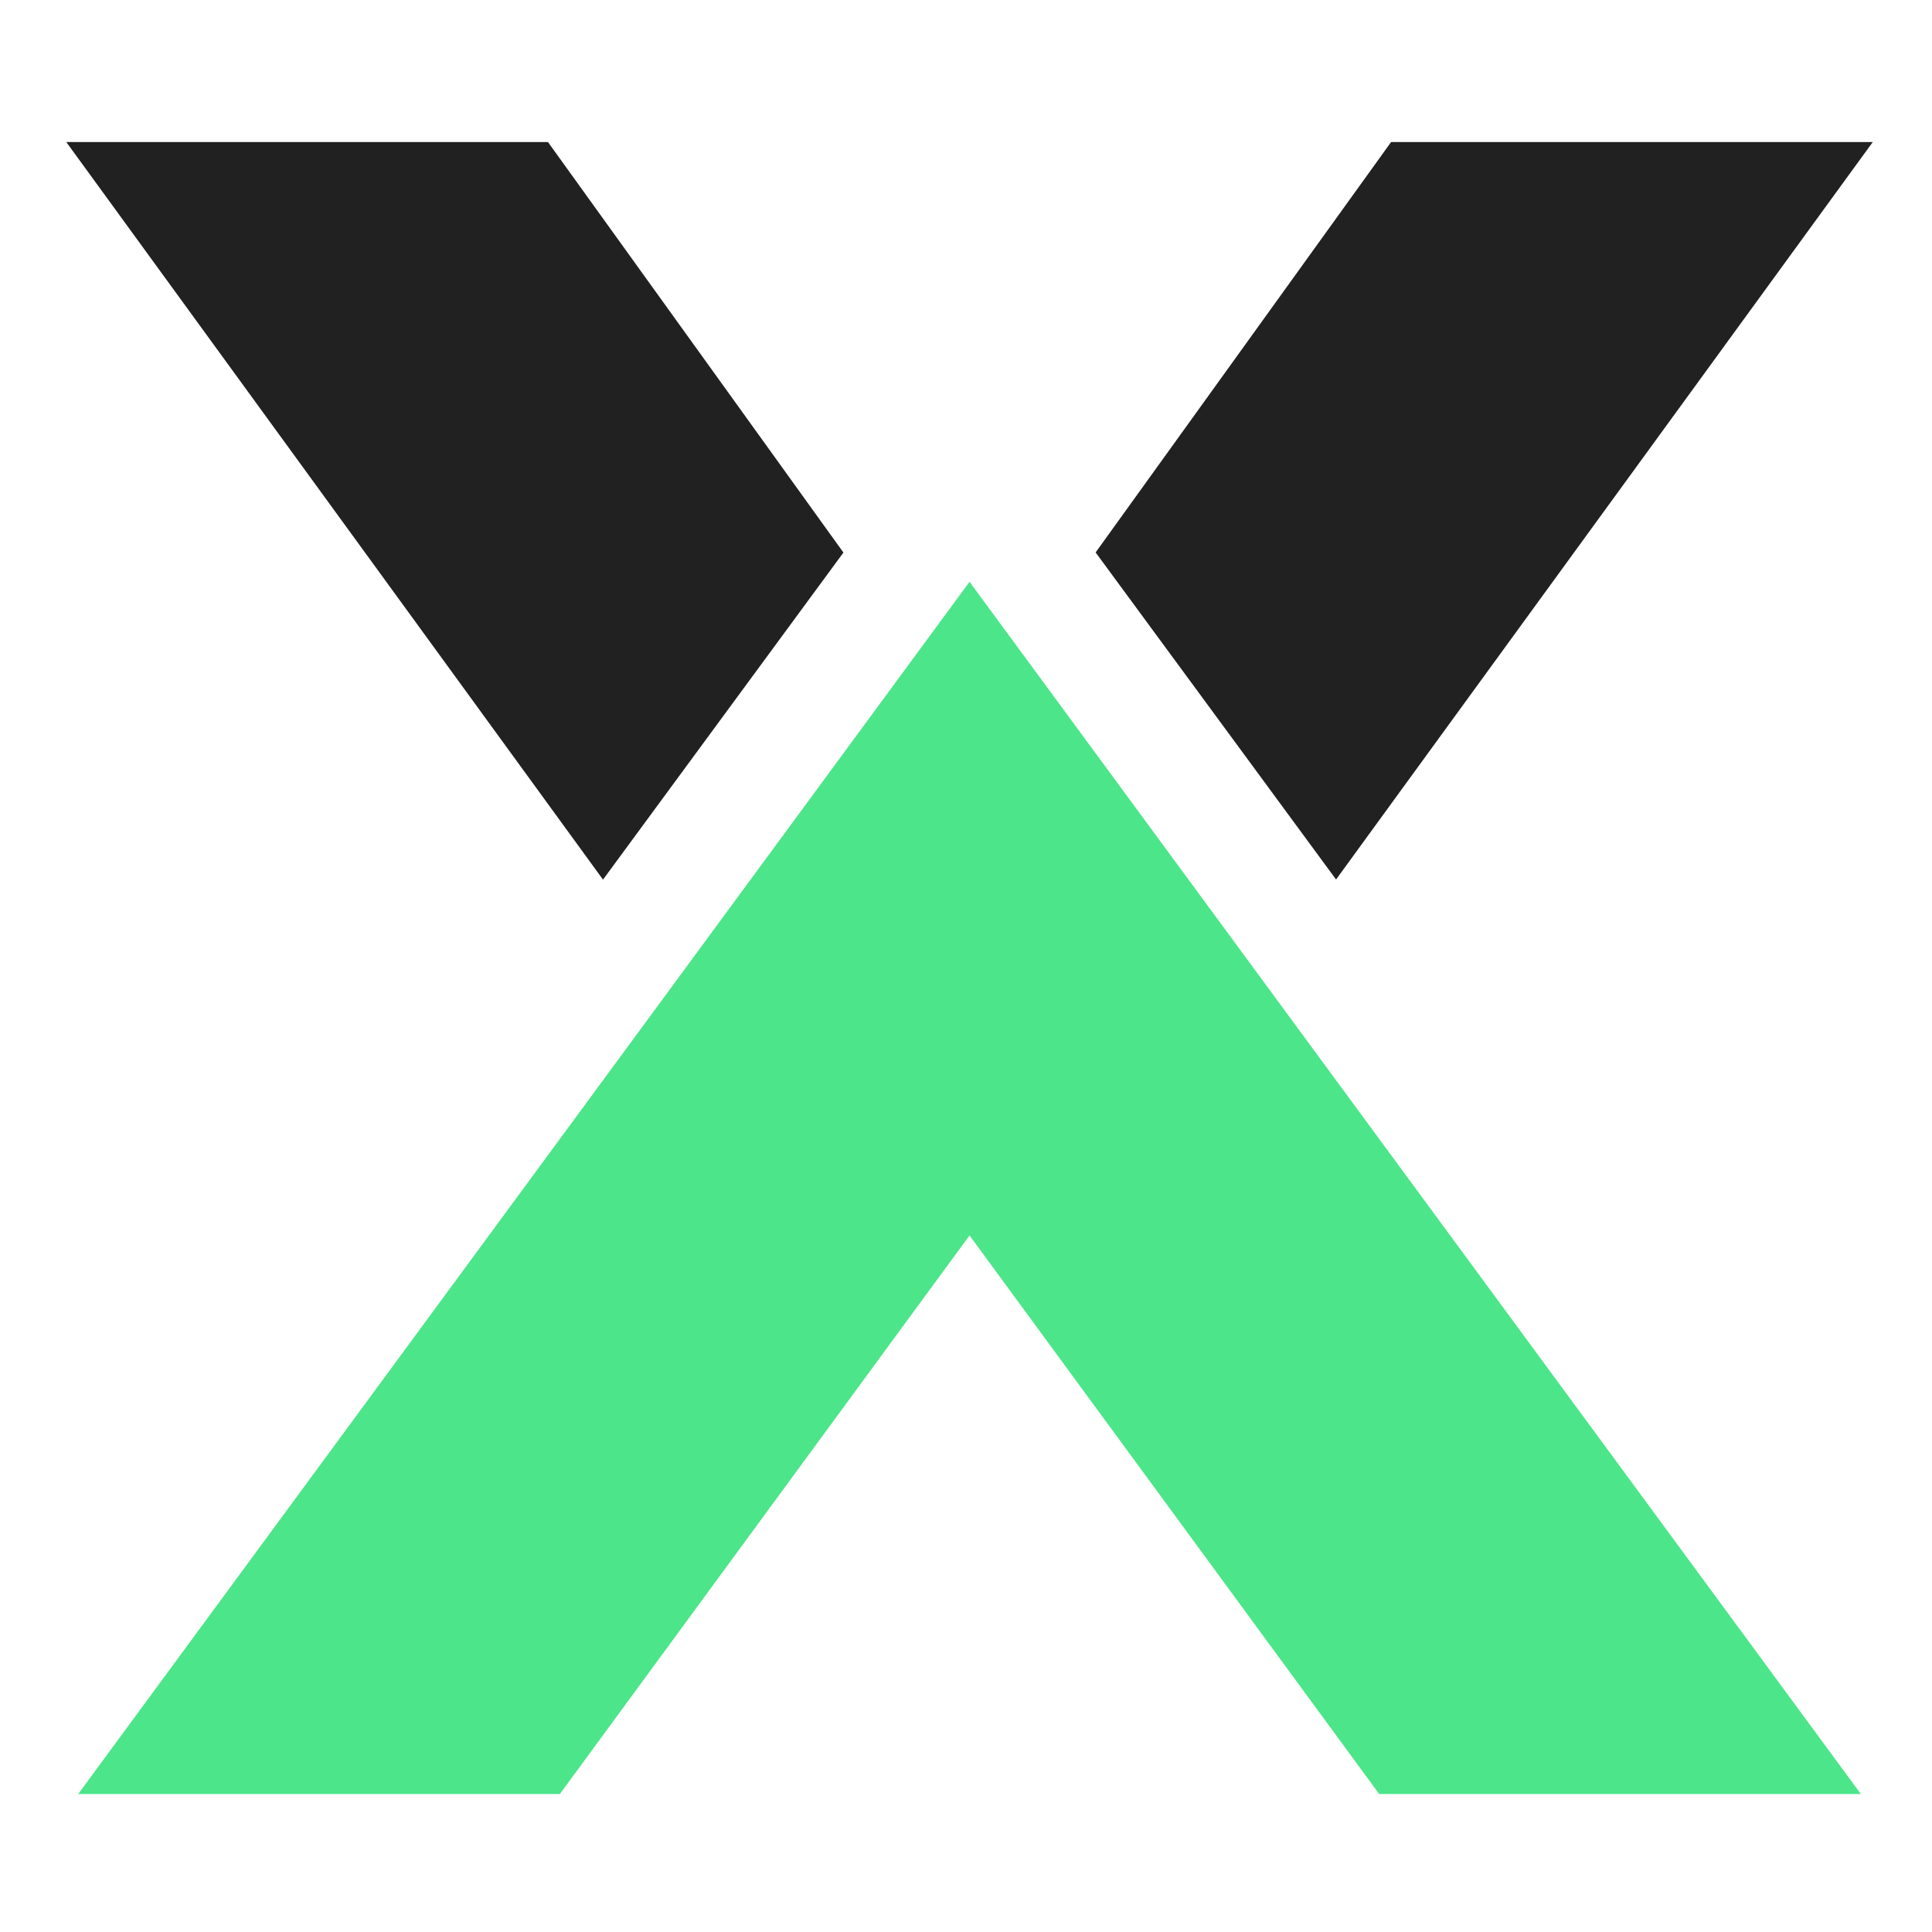 <?xml version="1.0" encoding="UTF-8"?>
<svg data-bbox="7 15 190.745 174.432" xmlns="http://www.w3.org/2000/svg" viewBox="0 0 204 204" height="204" width="204" data-type="color">
    <g>
        <path fill="#4CE58A" d="m8.255 189.432 94.118-128 94.117 128h-50.861l-43.256-58.981-43.257 58.981z" clip-rule="evenodd" fill-rule="evenodd" data-color="1"/>
        <path fill="#212121" d="M141.074 92.867 197.745 15h-50.861l-31.197 43.332z" clip-rule="evenodd" fill-rule="evenodd" data-color="2"/>
        <path fill="#212121" d="M89.058 58.344 57.861 15H7l56.671 77.88z" clip-rule="evenodd" fill-rule="evenodd" data-color="2"/>
    </g>
</svg>
